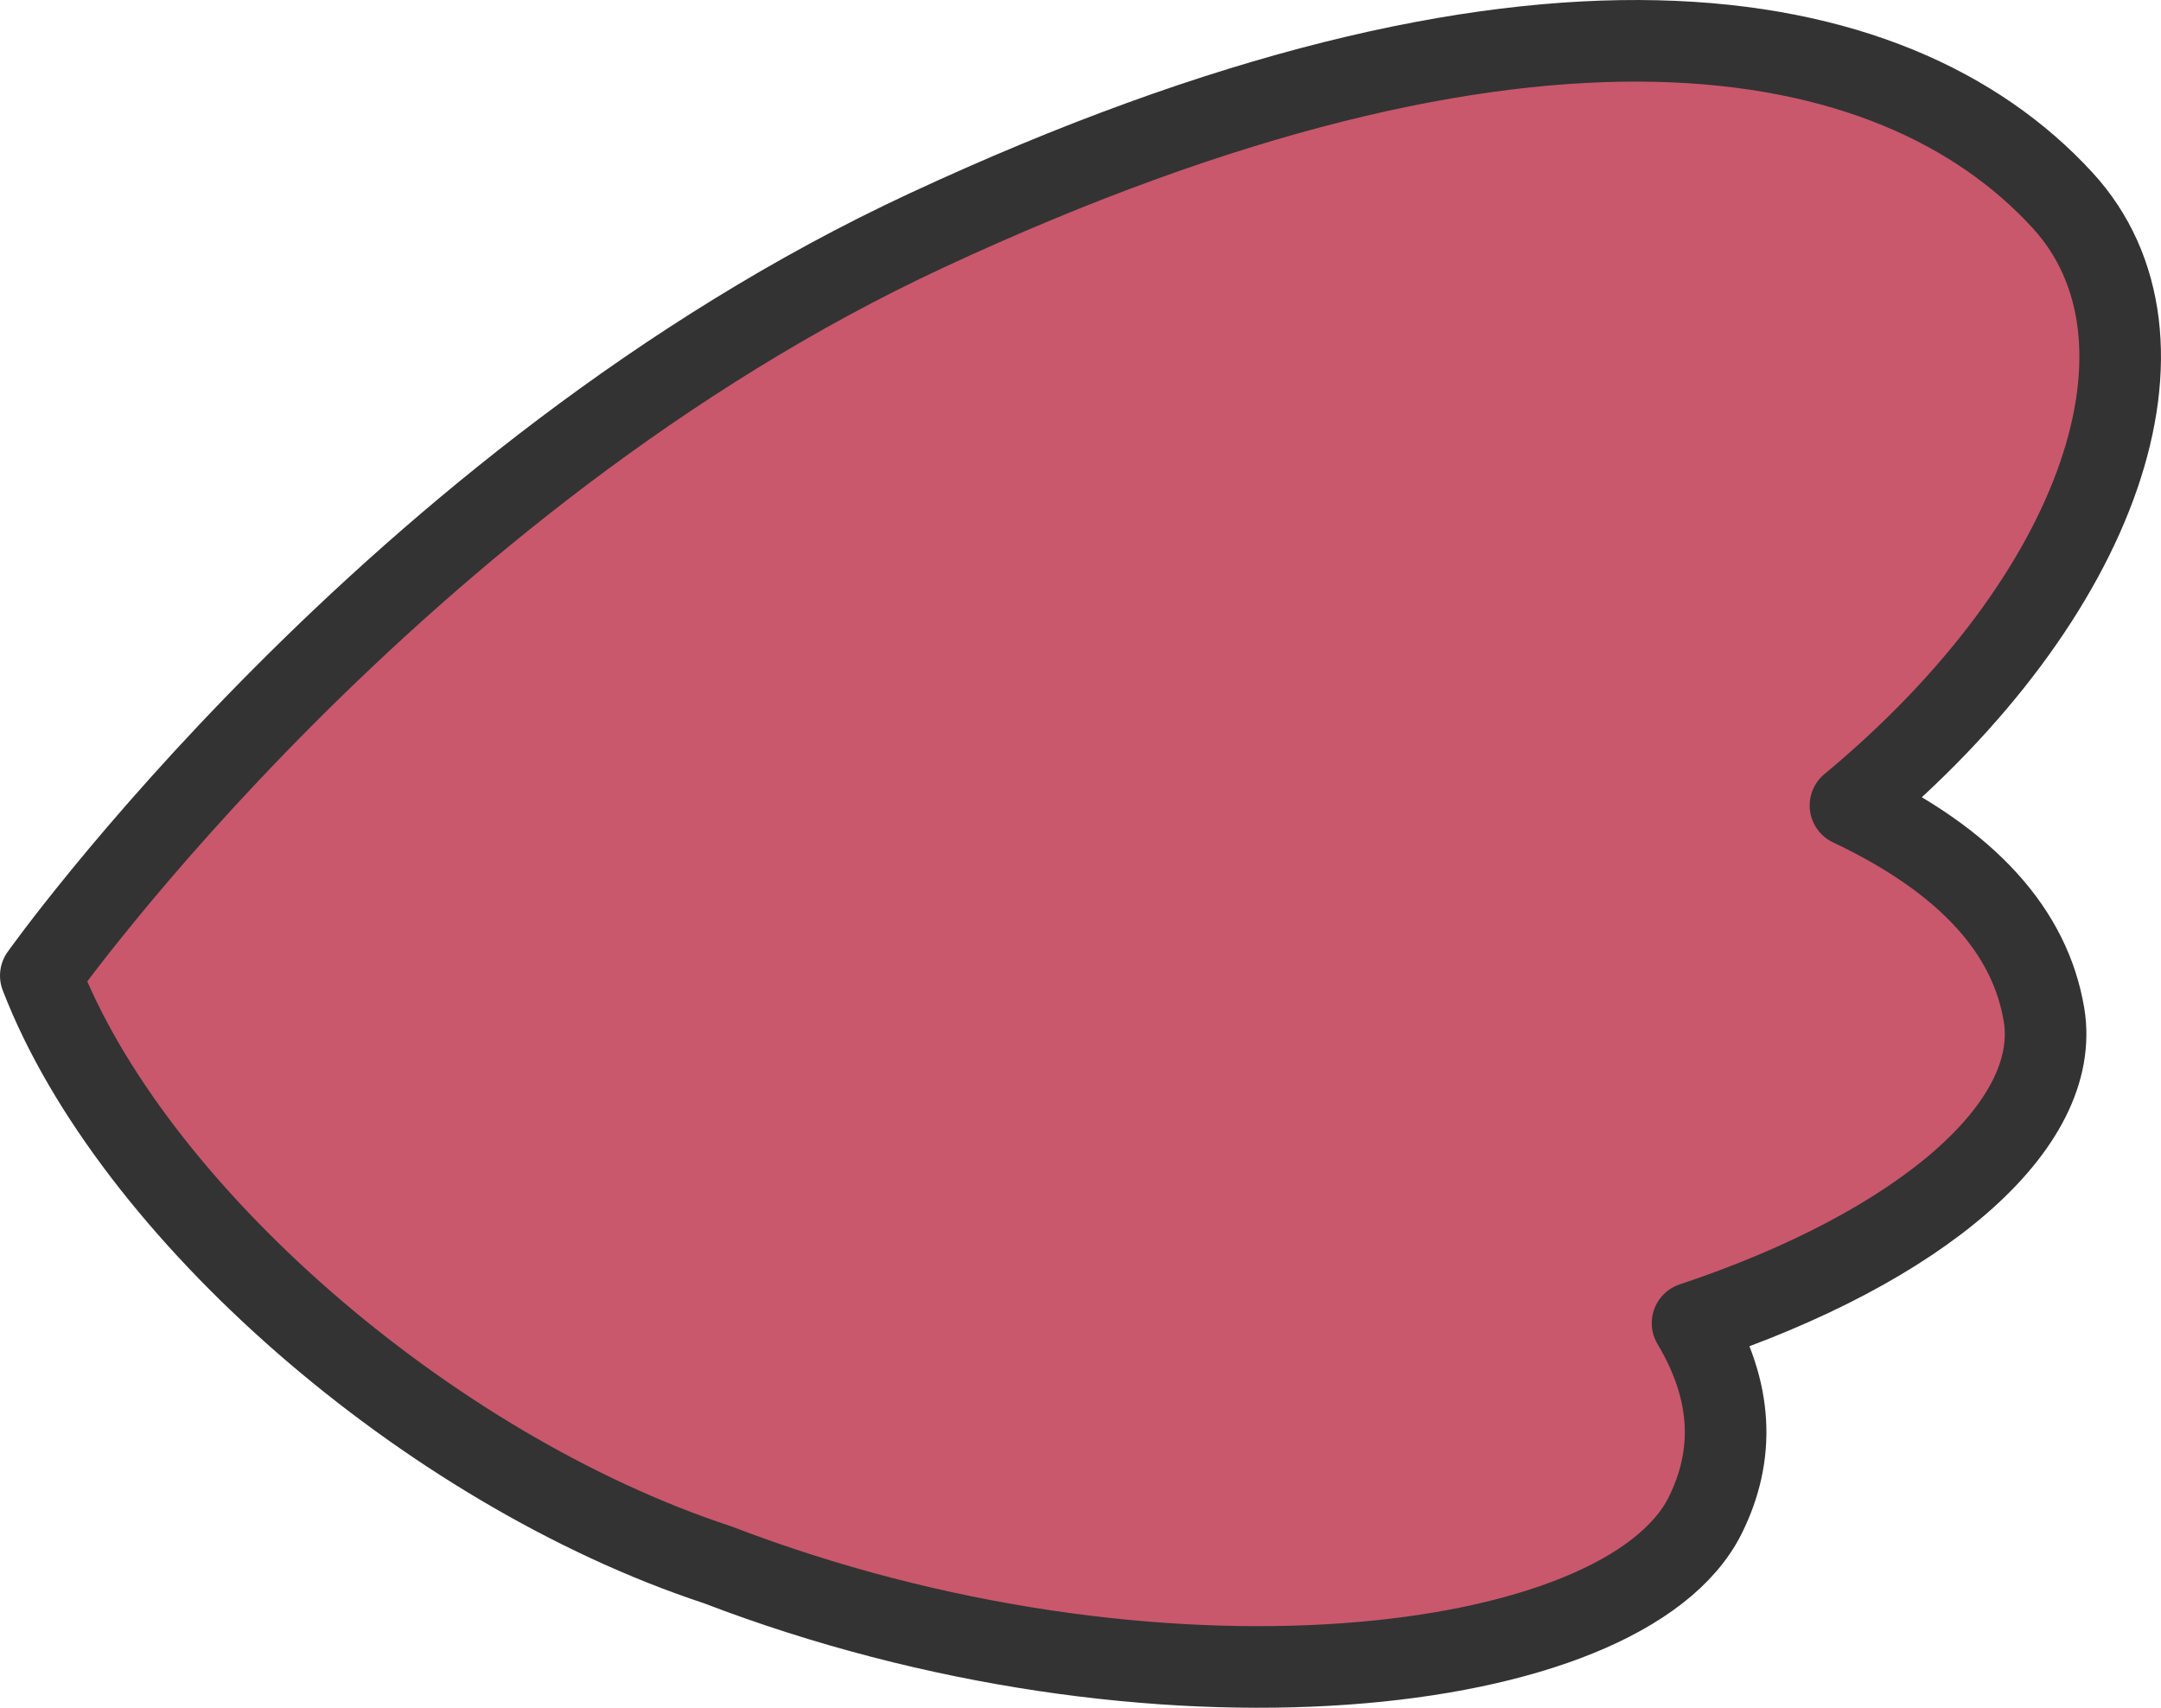 <?xml version="1.0" encoding="UTF-8"?>
<svg id="_レイヤー_2" data-name="レイヤー 2" xmlns="http://www.w3.org/2000/svg" width="132.408" height="104.64" viewBox="0 0 132.408 104.64">
  <defs>
    <style>
      .cls-1 {
        fill: #c9586c;
        stroke: #333;
        stroke-linecap: round;
        stroke-linejoin: round;
        stroke-width: 5px;
      }
    </style>
  </defs>
  <g id="_レイヤー_1-2" data-name="レイヤー 1">
    <path class="cls-1" d="M125.237,62.168c-.832-4.996-4.552-9.356-11.855-12.813,15.488-12.852,20.72-28.655,12.997-37.079-10.387-11.332-32.74-15.312-69.612,1.848C24.119,29.317,2.5,59.781,2.5,59.781c5.516,14.323,23.614,30.213,41.471,36.101,26.72,10.257,55.534,6.955,60.507-3.026,1.835-3.684,1.719-7.614-.773-11.783,13.998-4.667,22.664-12.109,21.533-18.905Z"/>
  </g>
</svg>